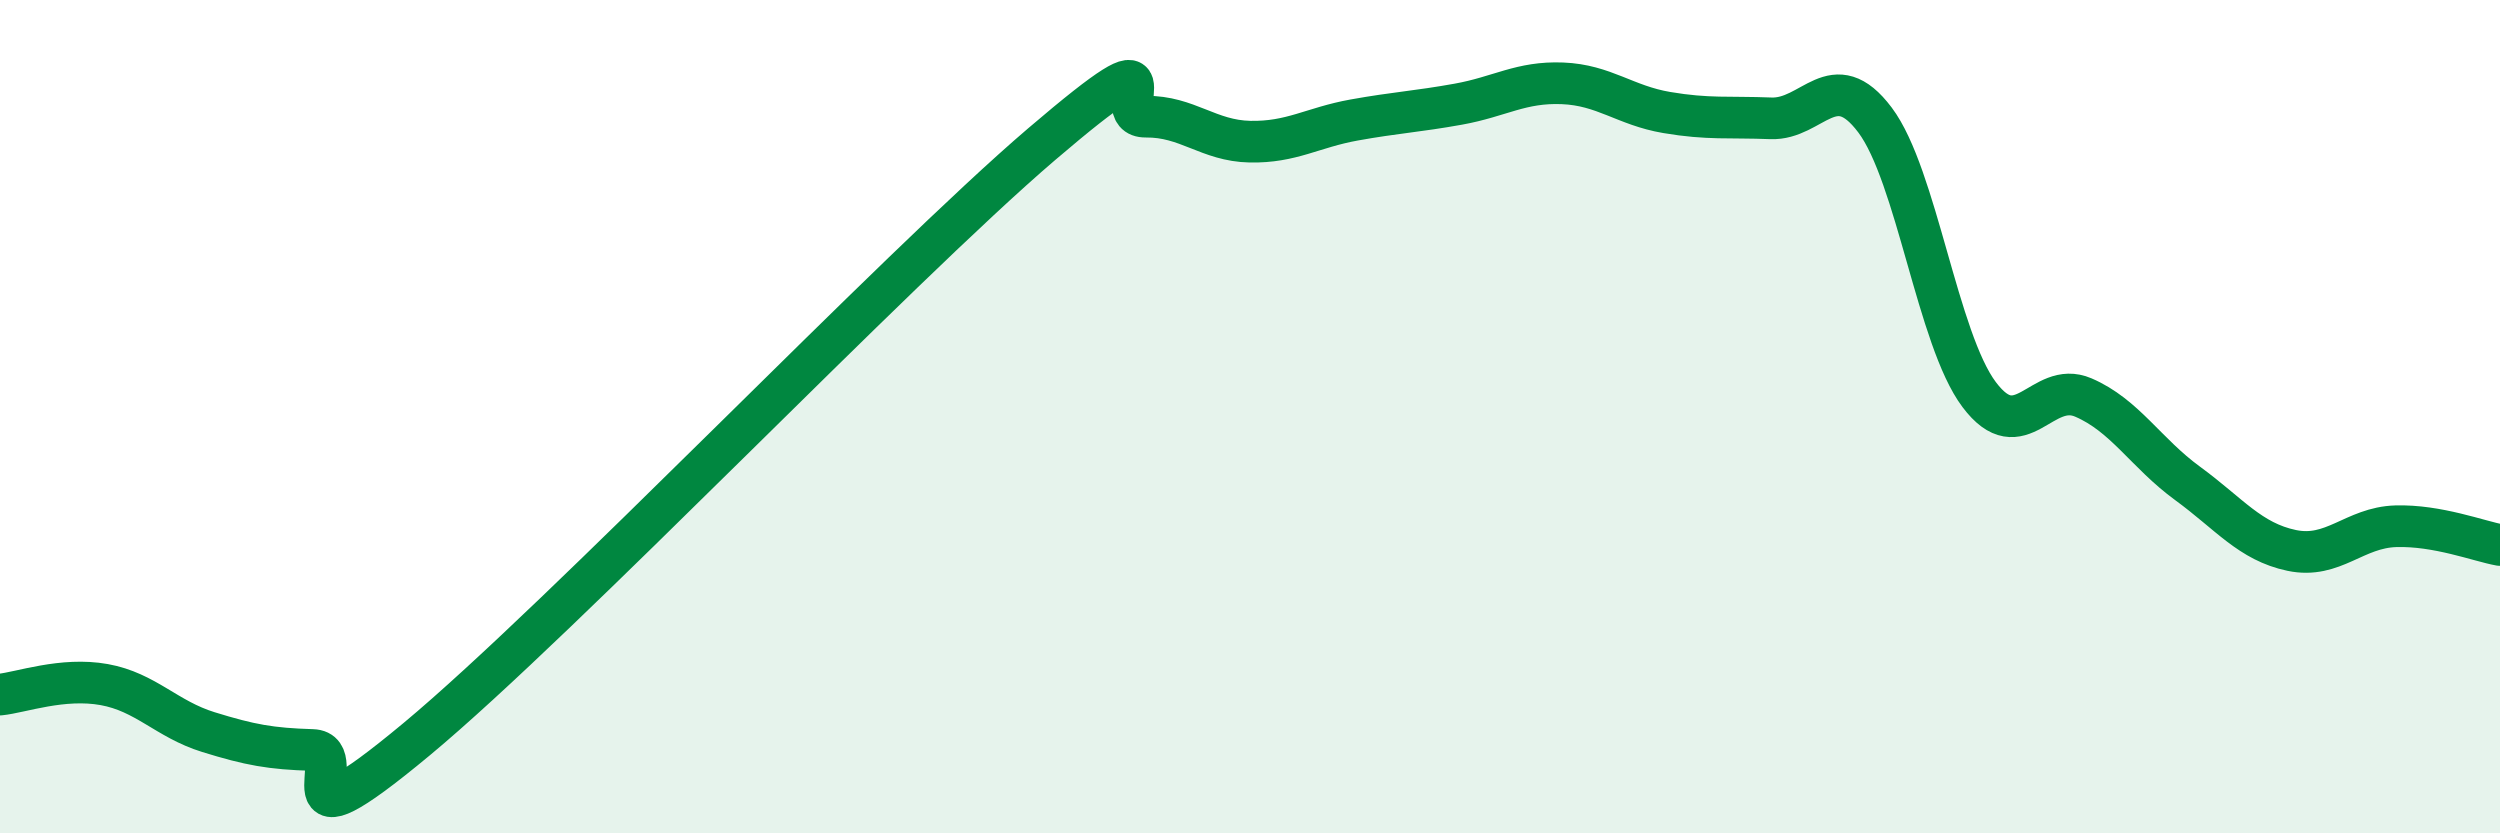 
    <svg width="60" height="20" viewBox="0 0 60 20" xmlns="http://www.w3.org/2000/svg">
      <path
        d="M 0,16.67 C 0.5,16.62 1.5,16.25 2.5,16.43 C 3.5,16.61 4,17.26 5,17.57 C 6,17.88 6.5,17.97 7.5,18 C 8.5,18.03 6.5,20.65 10,17.74 C 13.5,14.83 21.5,6.45 25,3.46 C 28.5,0.47 26.5,2.81 27.5,2.8 C 28.5,2.79 29,3.38 30,3.4 C 31,3.42 31.5,3.06 32.5,2.88 C 33.5,2.7 34,2.68 35,2.5 C 36,2.32 36.5,1.96 37.5,2 C 38.5,2.04 39,2.53 40,2.7 C 41,2.87 41.5,2.8 42.5,2.84 C 43.5,2.88 44,1.55 45,2.88 C 46,4.21 46.5,8.14 47.5,9.47 C 48.5,10.8 49,9.11 50,9.54 C 51,9.97 51.5,10.87 52.5,11.6 C 53.5,12.33 54,13 55,13.21 C 56,13.42 56.5,12.66 57.5,12.63 C 58.5,12.6 59.5,12.99 60,13.08L60 20L0 20Z"
        fill="#008740"
        opacity="0.1"
        stroke-linecap="round"
        stroke-linejoin="round"
      />
      <path
        d="M 0,16.67 C 0.5,16.62 1.5,16.25 2.5,16.43 C 3.5,16.61 4,17.26 5,17.57 C 6,17.88 6.5,17.97 7.5,18 C 8.5,18.03 6.5,20.65 10,17.74 C 13.5,14.83 21.5,6.45 25,3.46 C 28.5,0.47 26.5,2.81 27.5,2.8 C 28.5,2.79 29,3.38 30,3.4 C 31,3.42 31.5,3.06 32.5,2.88 C 33.5,2.7 34,2.68 35,2.5 C 36,2.32 36.5,1.96 37.5,2 C 38.5,2.04 39,2.53 40,2.7 C 41,2.87 41.5,2.8 42.5,2.84 C 43.5,2.88 44,1.55 45,2.88 C 46,4.21 46.5,8.14 47.5,9.47 C 48.5,10.8 49,9.11 50,9.54 C 51,9.97 51.5,10.87 52.5,11.6 C 53.5,12.33 54,13 55,13.21 C 56,13.42 56.5,12.66 57.5,12.63 C 58.5,12.6 59.5,12.99 60,13.08"
        stroke="#008740"
        stroke-width="1"
        fill="none"
        stroke-linecap="round"
        stroke-linejoin="round"
      />
    </svg>
  